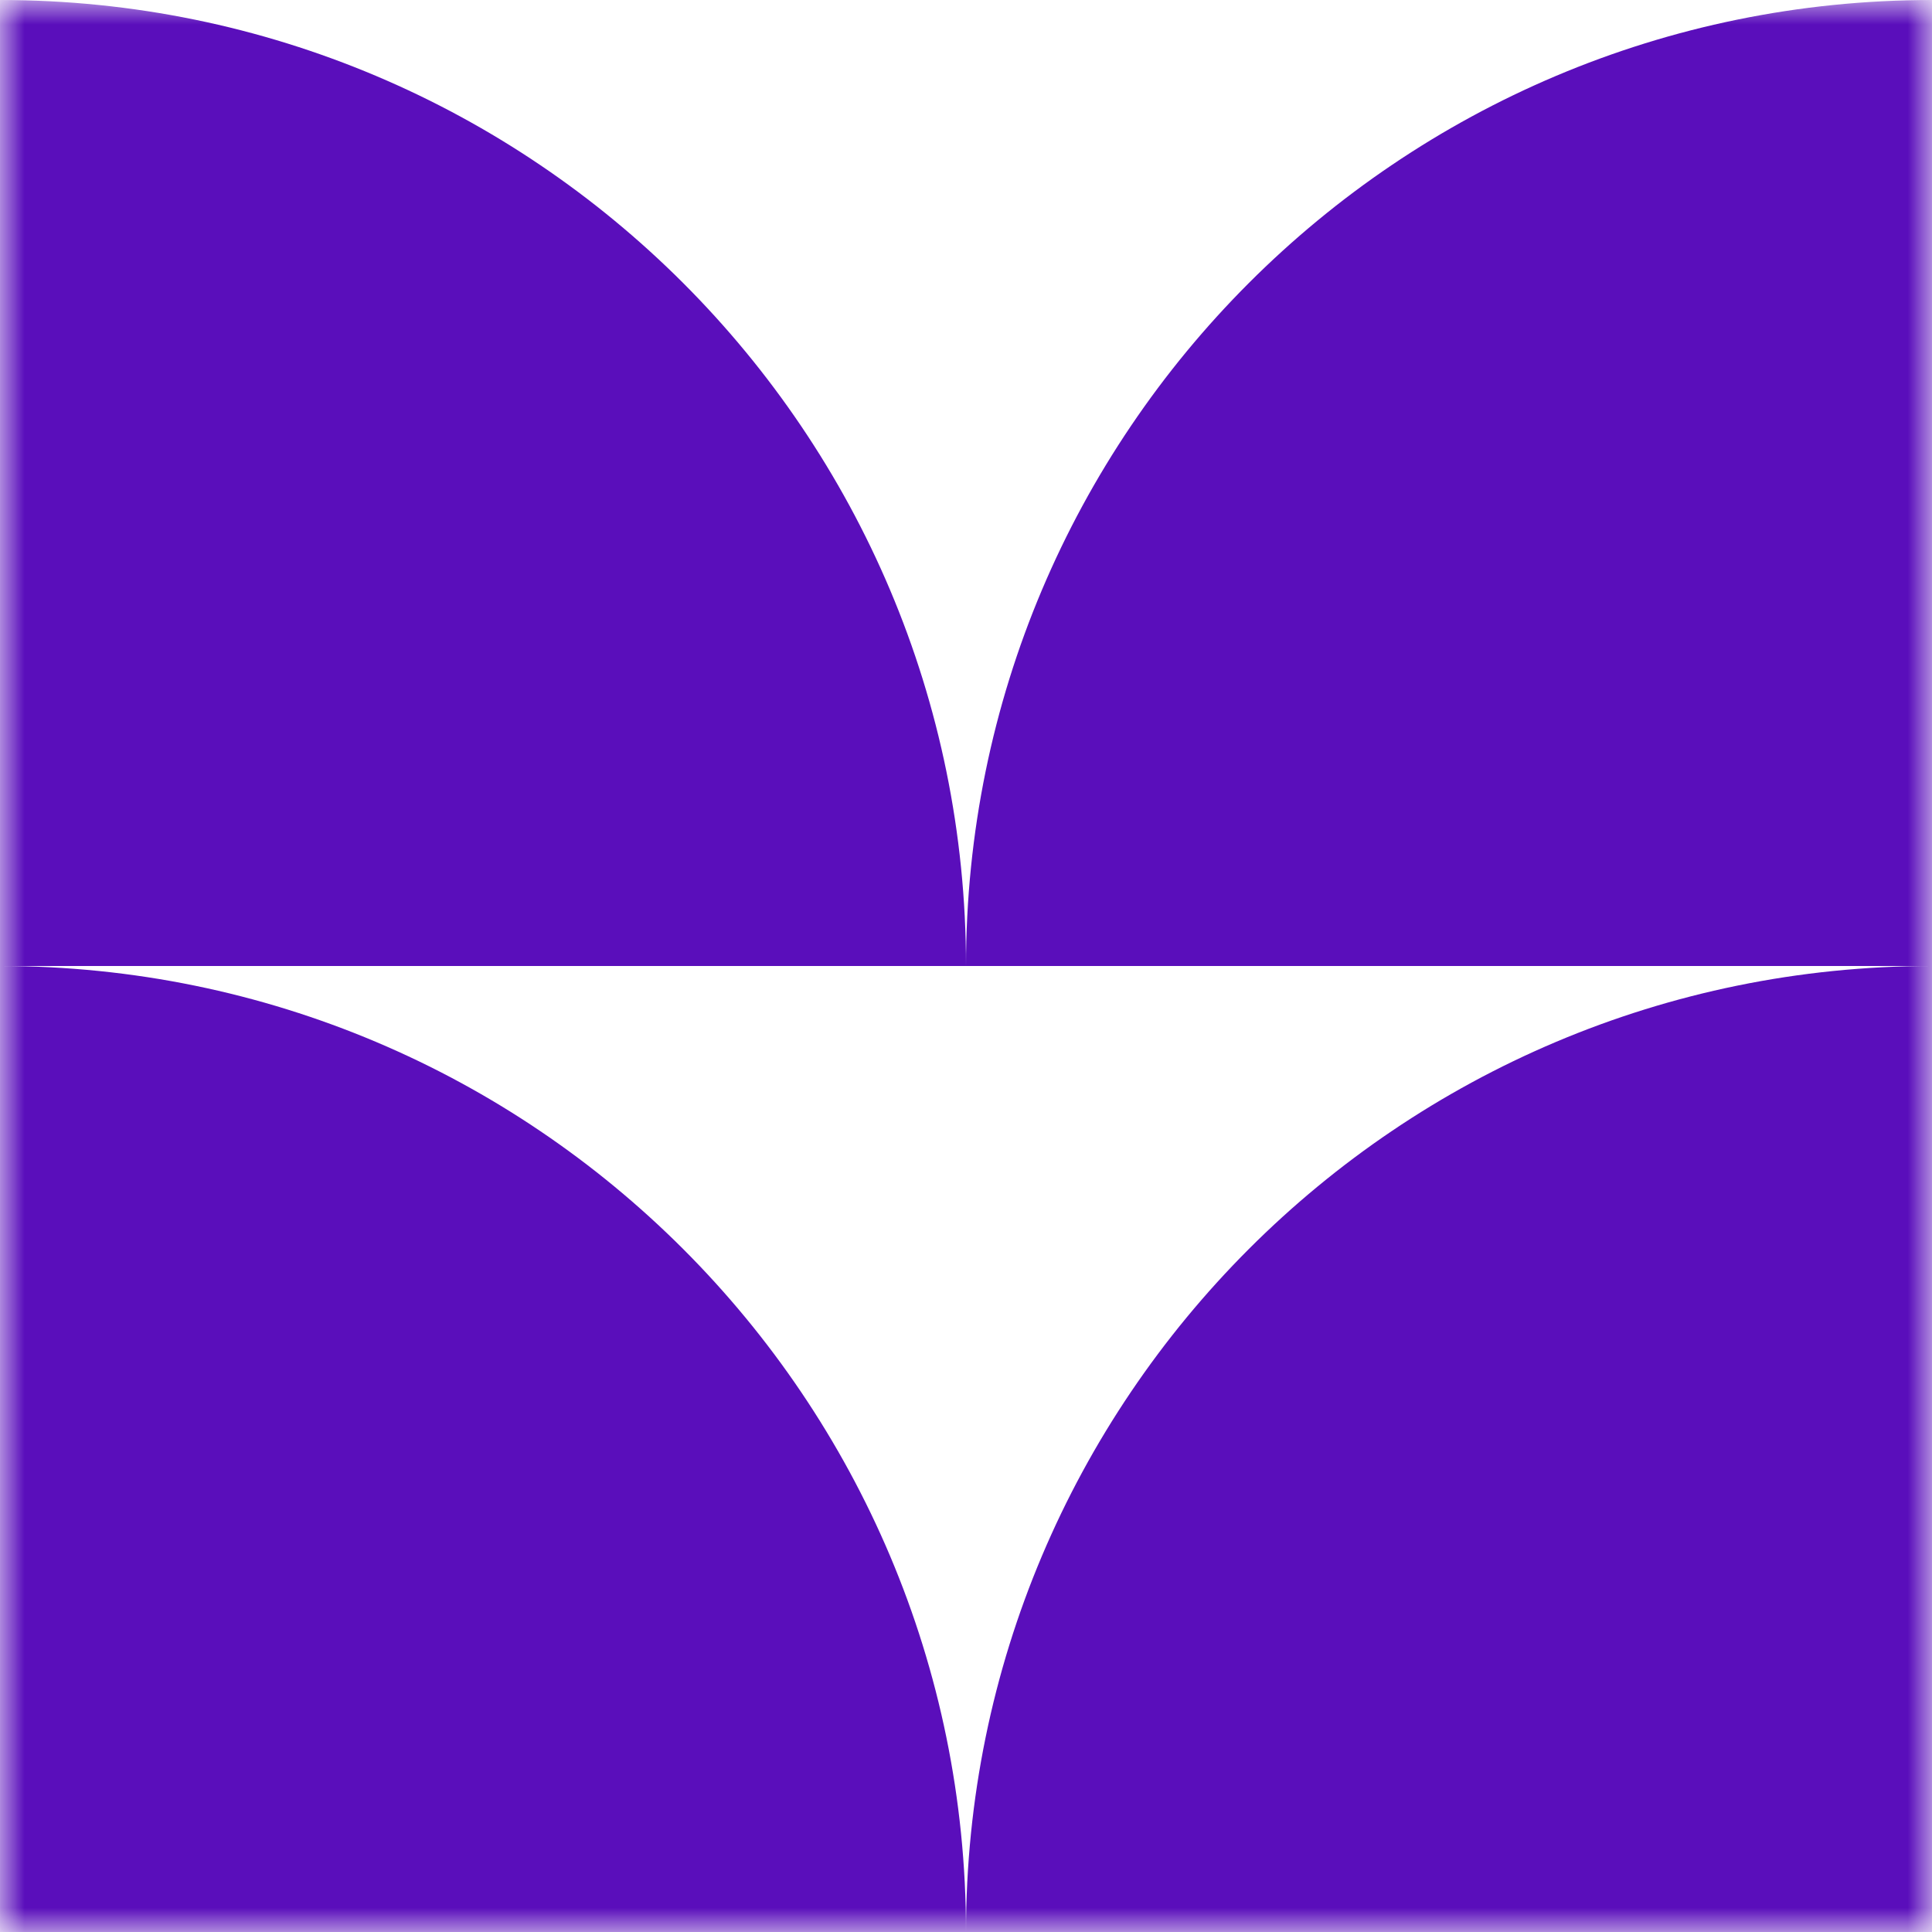<svg width="40" height="40" viewBox="0 0 40 40" fill="none" xmlns="http://www.w3.org/2000/svg">
<g clip-path="url(#clip0_328_4074)">
<mask id="mask0_328_4074" style="mask-type:luminance" maskUnits="userSpaceOnUse" x="0" y="0" width="40" height="40">
<path d="M40 0H0V40H40V0Z" fill="white"/>
</mask>
<g mask="url(#mask0_328_4074)">
<path fill-rule="evenodd" clip-rule="evenodd" d="M20 20H0V0C11.046 9.65646e-07 20 8.954 20 20ZM40 20V0C28.954 0 20 8.954 20 20H40ZM20 40H0V20C11.046 20 20 28.954 20 40ZM20 40H40V20C28.954 20 20 28.954 20 40Z" fill="#5a0ebb"/>
</g>
</g>
<defs>
<clipPath id="clip0_328_4074">
<rect width="40" height="40" fill="white"/>
</clipPath>
</defs>
</svg>

